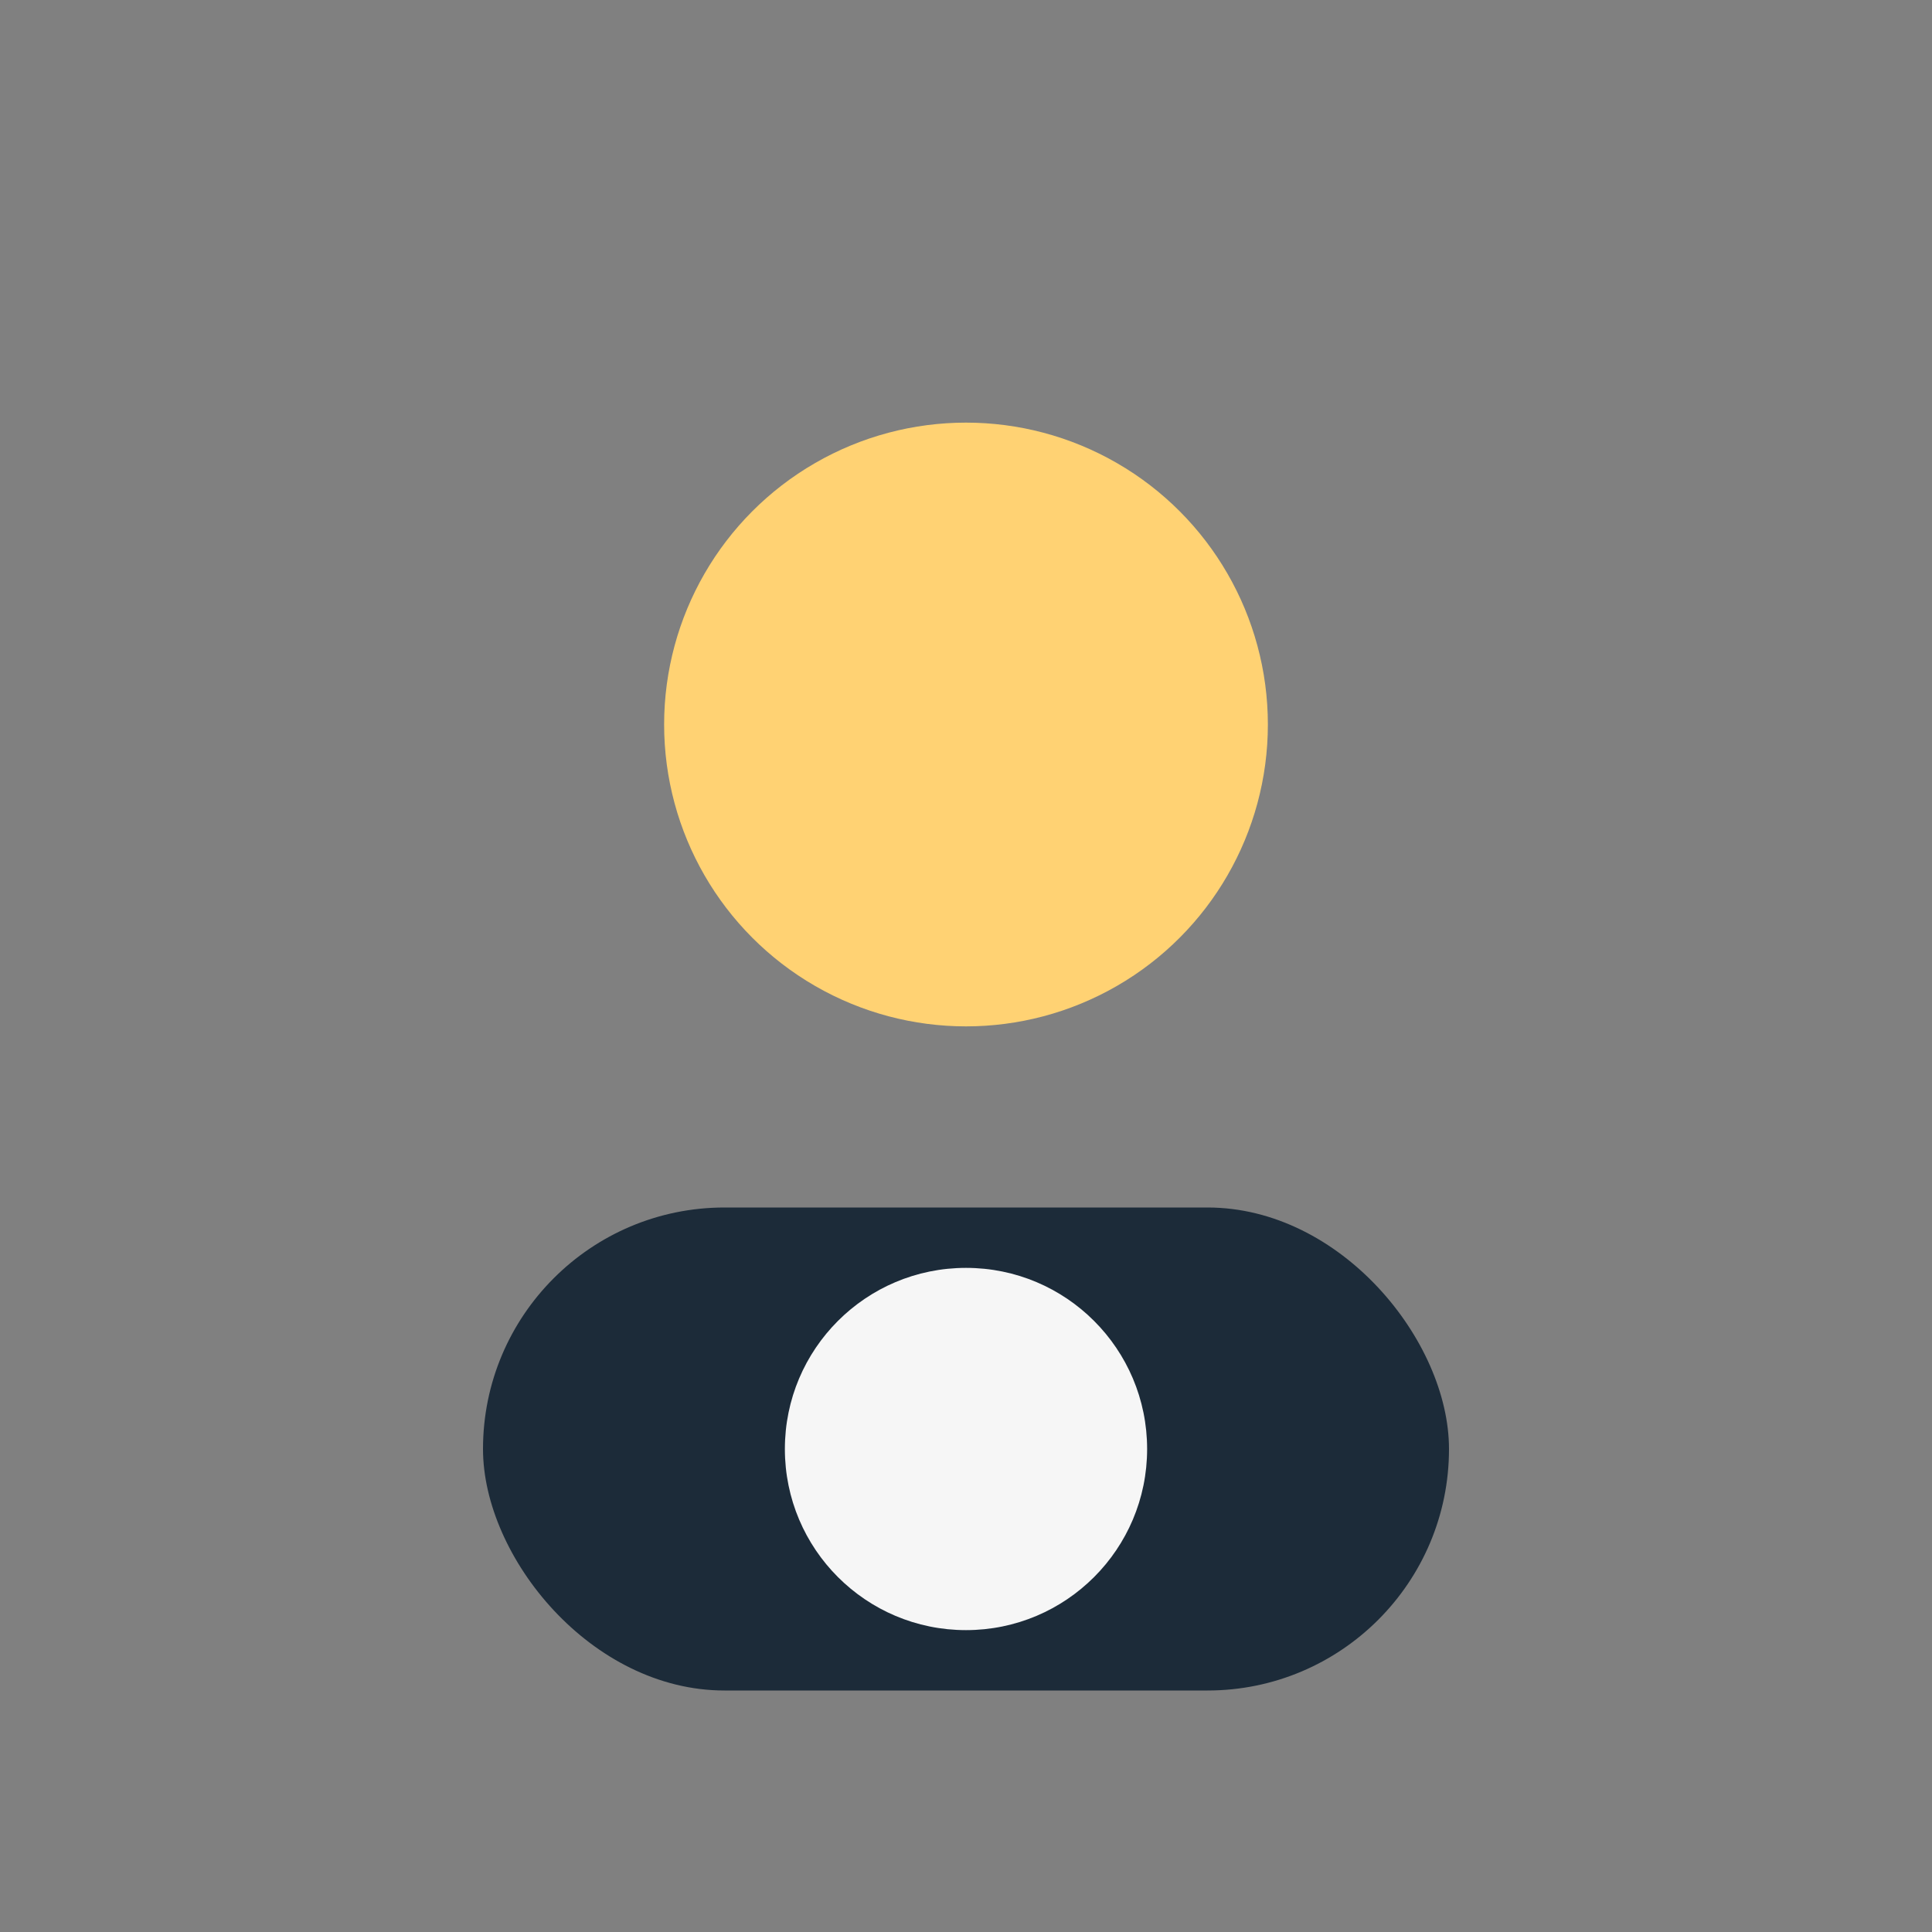 <?xml version="1.0" encoding="UTF-8"?>
<svg xmlns="http://www.w3.org/2000/svg" width="32" height="32" viewBox="0 0 32 32"><rect x="0" y="0" width="32" height="32" fill="#808080" stroke="none"/><circle cx="16" cy="12" r="5" fill="#FFD273"/><rect x="8" y="20" width="16" height="8" rx="4" fill="#1C2B39"/><circle cx="16" cy="24" r="3" fill="#F6F6F6"/></svg>
